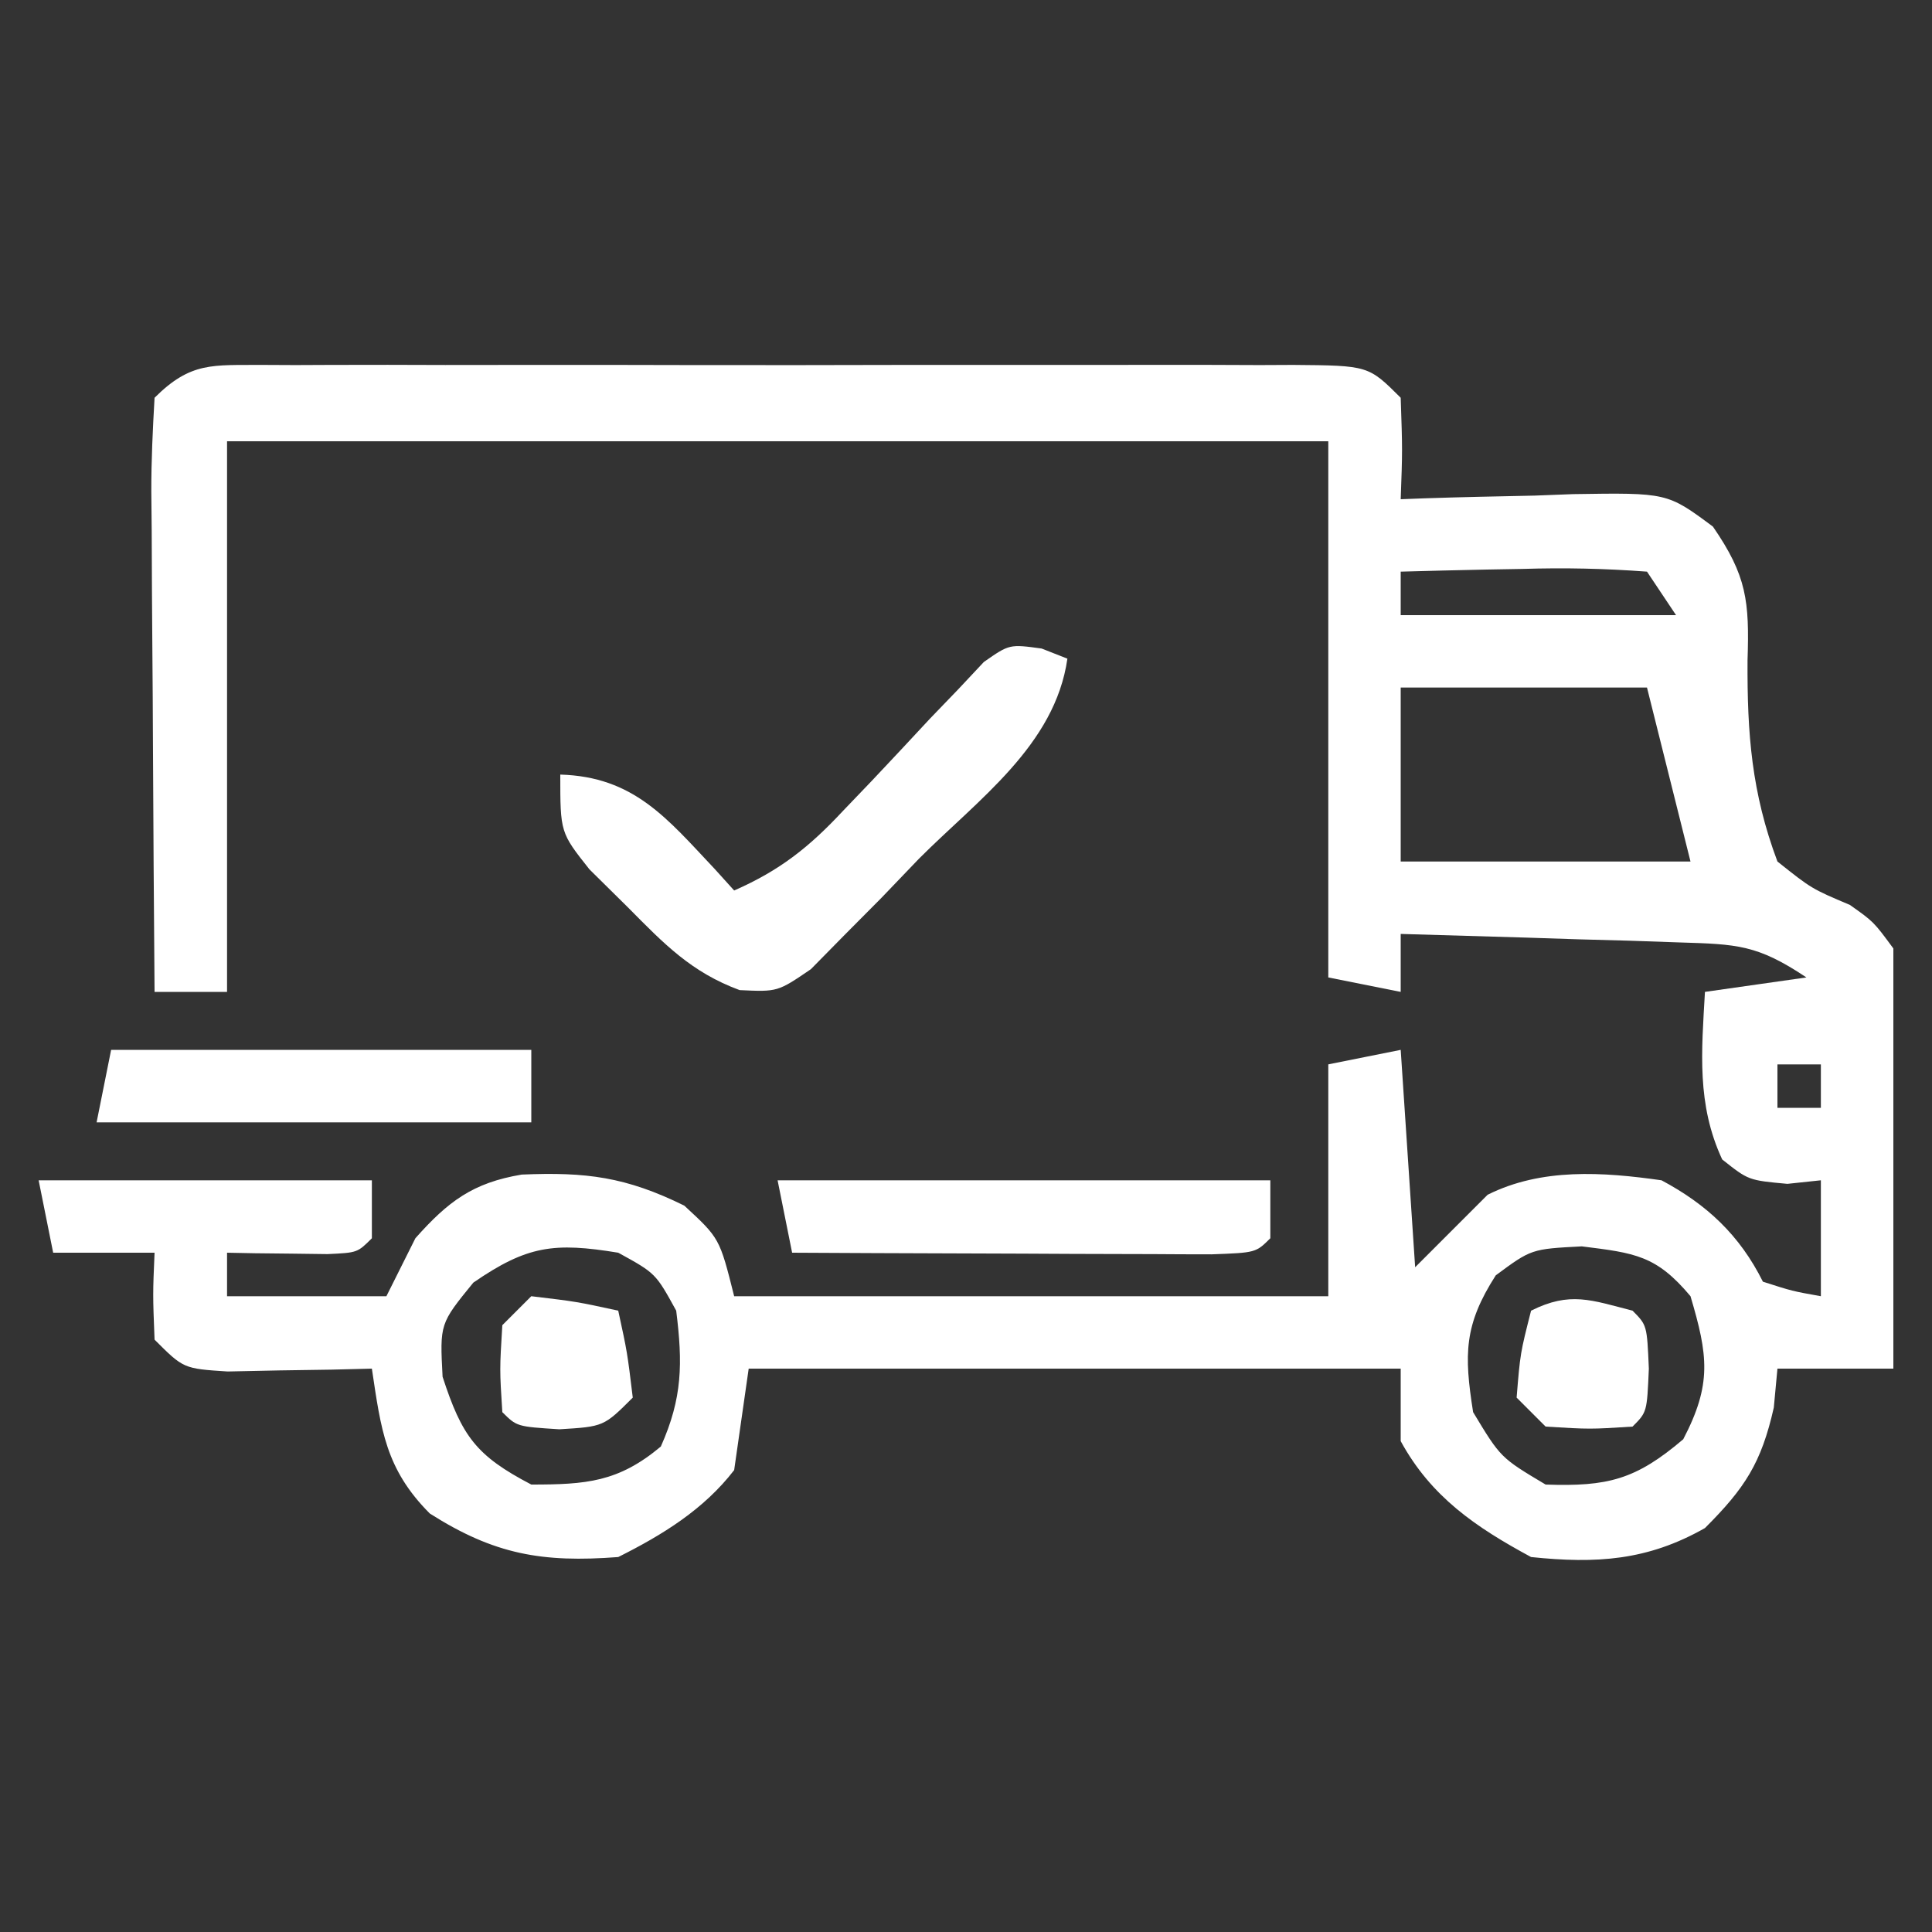 <svg width="25" height="25" viewBox="0 0 25 25" fill="none" xmlns="http://www.w3.org/2000/svg">
<rect x="0" y="0" width="25" height="25" fill="#333333" stroke="none"/>
<g clip-path="url(#clip0_2012_81)">
<path d="M3.393 4.722C3.606 4.723 3.606 4.723 3.823 4.724C3.972 4.723 4.122 4.723 4.276 4.722C4.771 4.72 5.266 4.721 5.762 4.723C6.105 4.722 6.448 4.722 6.792 4.722C7.512 4.721 8.232 4.722 8.952 4.724C9.876 4.726 10.8 4.724 11.725 4.722C12.434 4.721 13.143 4.721 13.852 4.722C14.193 4.723 14.534 4.722 14.874 4.721C15.35 4.72 15.826 4.722 16.302 4.724C16.444 4.723 16.586 4.722 16.732 4.722C17.707 4.73 17.707 4.73 18.125 5.147C18.148 5.827 18.148 5.827 18.125 6.46C18.229 6.456 18.333 6.452 18.44 6.448C18.913 6.432 19.386 6.423 19.859 6.413C20.023 6.407 20.187 6.401 20.355 6.394C21.574 6.375 21.574 6.375 22.165 6.814C22.604 7.451 22.638 7.779 22.613 8.546C22.608 9.495 22.665 10.255 23 11.148C23.442 11.5 23.442 11.5 23.938 11.71C24.245 11.927 24.245 11.927 24.5 12.273C24.564 12.835 24.564 12.835 24.555 13.517C24.553 13.76 24.551 14.004 24.549 14.255C24.545 14.512 24.54 14.769 24.535 15.026C24.532 15.286 24.53 15.545 24.527 15.805C24.521 16.44 24.512 17.075 24.5 17.71C24.005 17.71 23.51 17.71 23 17.71C22.985 17.876 22.969 18.043 22.953 18.214C22.791 18.932 22.58 19.255 22.062 19.773C21.319 20.195 20.657 20.236 19.812 20.148C19.097 19.762 18.518 19.369 18.125 18.648C18.125 18.338 18.125 18.029 18.125 17.71C15.341 17.71 12.556 17.71 9.688 17.71C9.626 18.143 9.564 18.576 9.5 19.023C9.109 19.531 8.574 19.861 8 20.148C7.018 20.223 6.397 20.116 5.562 19.585C4.988 19.01 4.93 18.497 4.812 17.71C4.641 17.714 4.469 17.719 4.292 17.723C4.07 17.727 3.847 17.73 3.617 17.733C3.395 17.738 3.173 17.742 2.945 17.747C2.375 17.71 2.375 17.71 2 17.335C1.977 16.749 1.977 16.749 2 16.21C1.567 16.21 1.134 16.21 0.688 16.21C0.626 15.901 0.564 15.591 0.5 15.273C1.923 15.273 3.346 15.273 4.812 15.273C4.812 15.52 4.812 15.768 4.812 16.023C4.625 16.21 4.625 16.21 4.238 16.228C4.083 16.226 3.929 16.224 3.77 16.222C3.615 16.22 3.46 16.218 3.3 16.217C3.18 16.214 3.061 16.212 2.938 16.21C2.938 16.396 2.938 16.581 2.938 16.773C3.618 16.773 4.299 16.773 5 16.773C5.124 16.525 5.247 16.277 5.375 16.023C5.798 15.547 6.117 15.305 6.751 15.199C7.584 15.164 8.098 15.228 8.855 15.601C9.312 16.023 9.312 16.023 9.5 16.773C12.037 16.773 14.574 16.773 17.188 16.773C17.188 15.783 17.188 14.793 17.188 13.773C17.497 13.711 17.806 13.649 18.125 13.585C18.218 14.977 18.218 14.977 18.312 16.398C18.622 16.088 18.931 15.779 19.25 15.46C19.948 15.111 20.74 15.165 21.5 15.273C22.086 15.586 22.511 15.982 22.812 16.585C23.192 16.707 23.192 16.707 23.562 16.773C23.562 16.277 23.562 15.783 23.562 15.273C23.419 15.288 23.276 15.303 23.129 15.319C22.625 15.273 22.625 15.273 22.285 15.003C21.954 14.289 22.018 13.609 22.062 12.835C22.712 12.742 22.712 12.742 23.375 12.648C22.74 12.224 22.48 12.218 21.732 12.195C21.523 12.188 21.313 12.18 21.097 12.173C20.878 12.167 20.659 12.161 20.434 12.155C20.213 12.148 19.991 12.141 19.764 12.133C19.218 12.116 18.671 12.1 18.125 12.085C18.125 12.332 18.125 12.58 18.125 12.835C17.816 12.773 17.506 12.711 17.188 12.648C17.188 10.358 17.188 8.069 17.188 5.71C12.485 5.71 7.782 5.71 2.938 5.71C2.938 8.061 2.938 10.412 2.938 12.835C2.628 12.835 2.319 12.835 2 12.835C1.991 11.747 1.984 10.659 1.979 9.571C1.978 9.201 1.975 8.831 1.972 8.46C1.967 7.929 1.965 7.397 1.963 6.866C1.961 6.7 1.96 6.533 1.958 6.362C1.957 5.957 1.977 5.552 2 5.147C2.47 4.678 2.752 4.727 3.393 4.722ZM18.125 7.397C18.125 7.583 18.125 7.769 18.125 7.96C19.301 7.96 20.476 7.96 21.688 7.96C21.564 7.774 21.44 7.589 21.312 7.397C20.759 7.356 20.247 7.345 19.695 7.362C19.47 7.366 19.47 7.366 19.24 7.37C18.868 7.377 18.497 7.387 18.125 7.397ZM18.125 8.897C18.125 9.64 18.125 10.383 18.125 11.148C19.363 11.148 20.6 11.148 21.875 11.148C21.689 10.405 21.504 9.662 21.312 8.897C20.261 8.897 19.209 8.897 18.125 8.897ZM23 13.773C23 13.958 23 14.144 23 14.335C23.186 14.335 23.371 14.335 23.562 14.335C23.562 14.149 23.562 13.964 23.562 13.773C23.377 13.773 23.191 13.773 23 13.773ZM6.125 16.597C5.691 17.129 5.691 17.129 5.727 17.815C5.978 18.585 6.159 18.836 6.875 19.21C7.584 19.21 8.001 19.179 8.551 18.718C8.832 18.089 8.835 17.641 8.75 16.96C8.484 16.476 8.484 16.476 8 16.21C7.17 16.074 6.822 16.117 6.125 16.597ZM19.355 16.503C18.944 17.144 18.944 17.524 19.062 18.273C19.418 18.863 19.418 18.863 20 19.21C20.805 19.238 21.166 19.147 21.781 18.624C22.154 17.91 22.102 17.538 21.875 16.773C21.432 16.244 21.157 16.214 20.469 16.128C19.816 16.162 19.816 16.162 19.355 16.503Z" fill="white"/>
<path d="M13.479 8.392C13.589 8.435 13.699 8.478 13.812 8.523C13.652 9.645 12.654 10.347 11.891 11.112C11.729 11.28 11.568 11.449 11.402 11.622C11.245 11.78 11.088 11.938 10.927 12.1C10.784 12.246 10.64 12.391 10.493 12.541C10.062 12.835 10.062 12.835 9.571 12.812C8.947 12.582 8.595 12.216 8.129 11.745C7.963 11.582 7.798 11.418 7.627 11.249C7.25 10.773 7.25 10.773 7.25 10.023C8.203 10.051 8.63 10.589 9.246 11.242C9.33 11.335 9.414 11.427 9.5 11.523C10.094 11.262 10.471 10.962 10.912 10.489C11.033 10.363 11.154 10.236 11.279 10.106C11.532 9.838 11.783 9.57 12.033 9.3C12.155 9.174 12.276 9.048 12.4 8.919C12.564 8.744 12.564 8.744 12.731 8.566C13.062 8.335 13.062 8.335 13.479 8.392Z" fill="white"/>
<path d="M10.062 15.273C12.166 15.273 14.27 15.273 16.438 15.273C16.438 15.52 16.438 15.768 16.438 16.023C16.25 16.21 16.25 16.21 15.678 16.231C15.425 16.231 15.172 16.23 14.919 16.228C14.72 16.228 14.72 16.228 14.516 16.227C14.09 16.227 13.664 16.224 13.238 16.222C12.95 16.221 12.662 16.22 12.374 16.219C11.666 16.217 10.958 16.214 10.25 16.21C10.188 15.901 10.126 15.591 10.062 15.273Z" fill="white"/>
<path d="M1.438 13.585C3.232 13.585 5.026 13.585 6.875 13.585C6.875 13.894 6.875 14.204 6.875 14.523C5.019 14.523 3.163 14.523 1.25 14.523C1.312 14.213 1.374 13.904 1.438 13.585Z" fill="white"/>
<path d="M21.125 16.96C21.312 17.148 21.312 17.148 21.336 17.71C21.312 18.273 21.312 18.273 21.125 18.46C20.574 18.495 20.574 18.495 20 18.46C19.876 18.336 19.753 18.212 19.625 18.085C19.672 17.511 19.672 17.511 19.812 16.96C20.316 16.708 20.591 16.823 21.125 16.96Z" fill="white"/>
<path d="M6.875 16.773C7.461 16.843 7.461 16.843 8 16.96C8.117 17.499 8.117 17.499 8.188 18.085C7.812 18.46 7.812 18.46 7.238 18.495C6.688 18.46 6.688 18.46 6.5 18.273C6.465 17.722 6.465 17.722 6.5 17.148C6.624 17.024 6.747 16.9 6.875 16.773Z" fill="white"/>
</g>
<defs>
<clipPath id="clip0_2012_81">
<rect width="24" height="24" fill="white" transform="translate(0.5 0.46)"/>
</clipPath>
</defs>
</svg>
